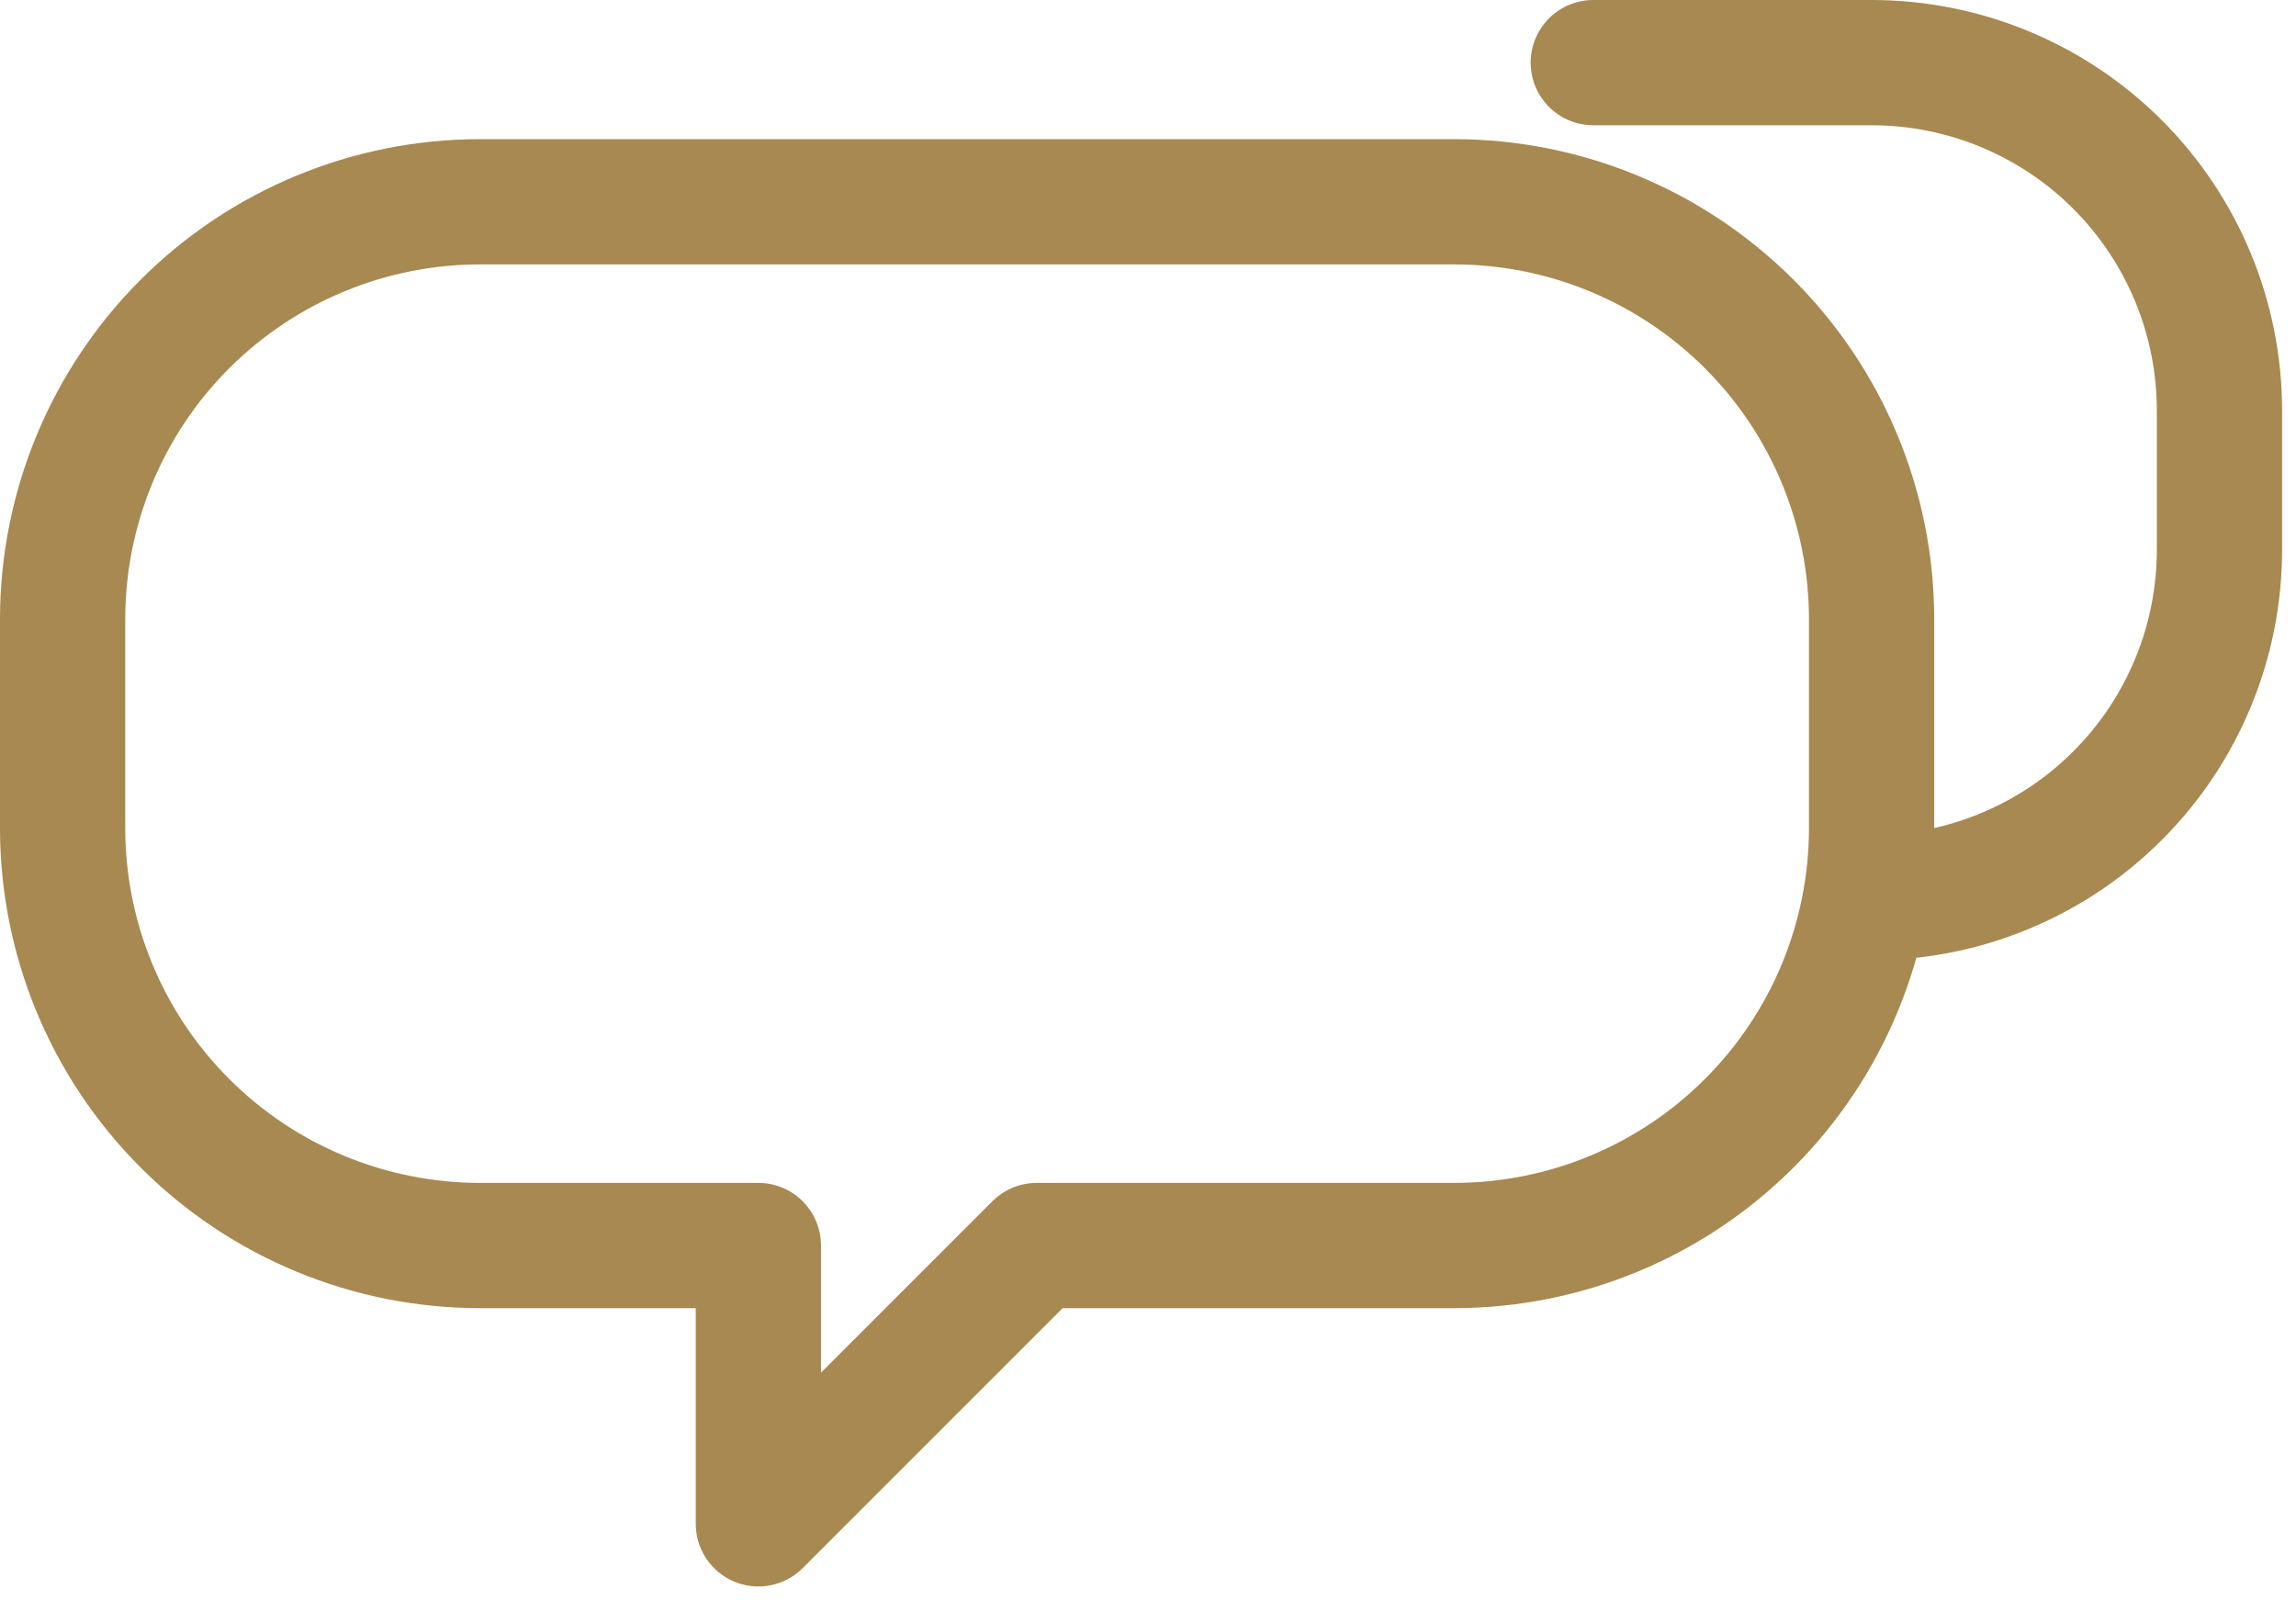 <svg width="33" height="23" viewBox="0 0 33 23" fill="none" xmlns="http://www.w3.org/2000/svg">
<path d="M6.9 2.9H20.9C22.491 2.9 24.017 3.532 25.142 4.657C26.268 5.782 26.9 7.309 26.9 8.9V11.9C26.9 13.491 26.268 15.017 25.142 16.142C24.017 17.268 22.491 17.9 20.9 17.9H14.9L10.9 21.9V17.9H6.9C5.309 17.9 3.782 17.268 2.657 16.142C1.532 15.017 0.9 13.491 0.9 11.9V8.9C0.9 7.309 1.532 5.782 2.657 4.657C3.782 3.532 5.309 2.9 6.9 2.9Z" stroke="#A78951" stroke-width="1.8" stroke-linecap="round" stroke-linejoin="round"/>
<path d="M22.9 0.9H26.9C28.226 0.9 29.498 1.427 30.435 2.364C31.373 3.302 31.9 4.574 31.9 5.9V7.9C31.9 8.557 31.771 9.207 31.519 9.813C31.268 10.42 30.9 10.971 30.435 11.435C29.971 11.9 29.42 12.268 28.813 12.519C28.207 12.771 27.556 12.9 26.9 12.9" stroke="#A78951" stroke-width="1.8" stroke-linecap="round" stroke-linejoin="round"/>
</svg>
